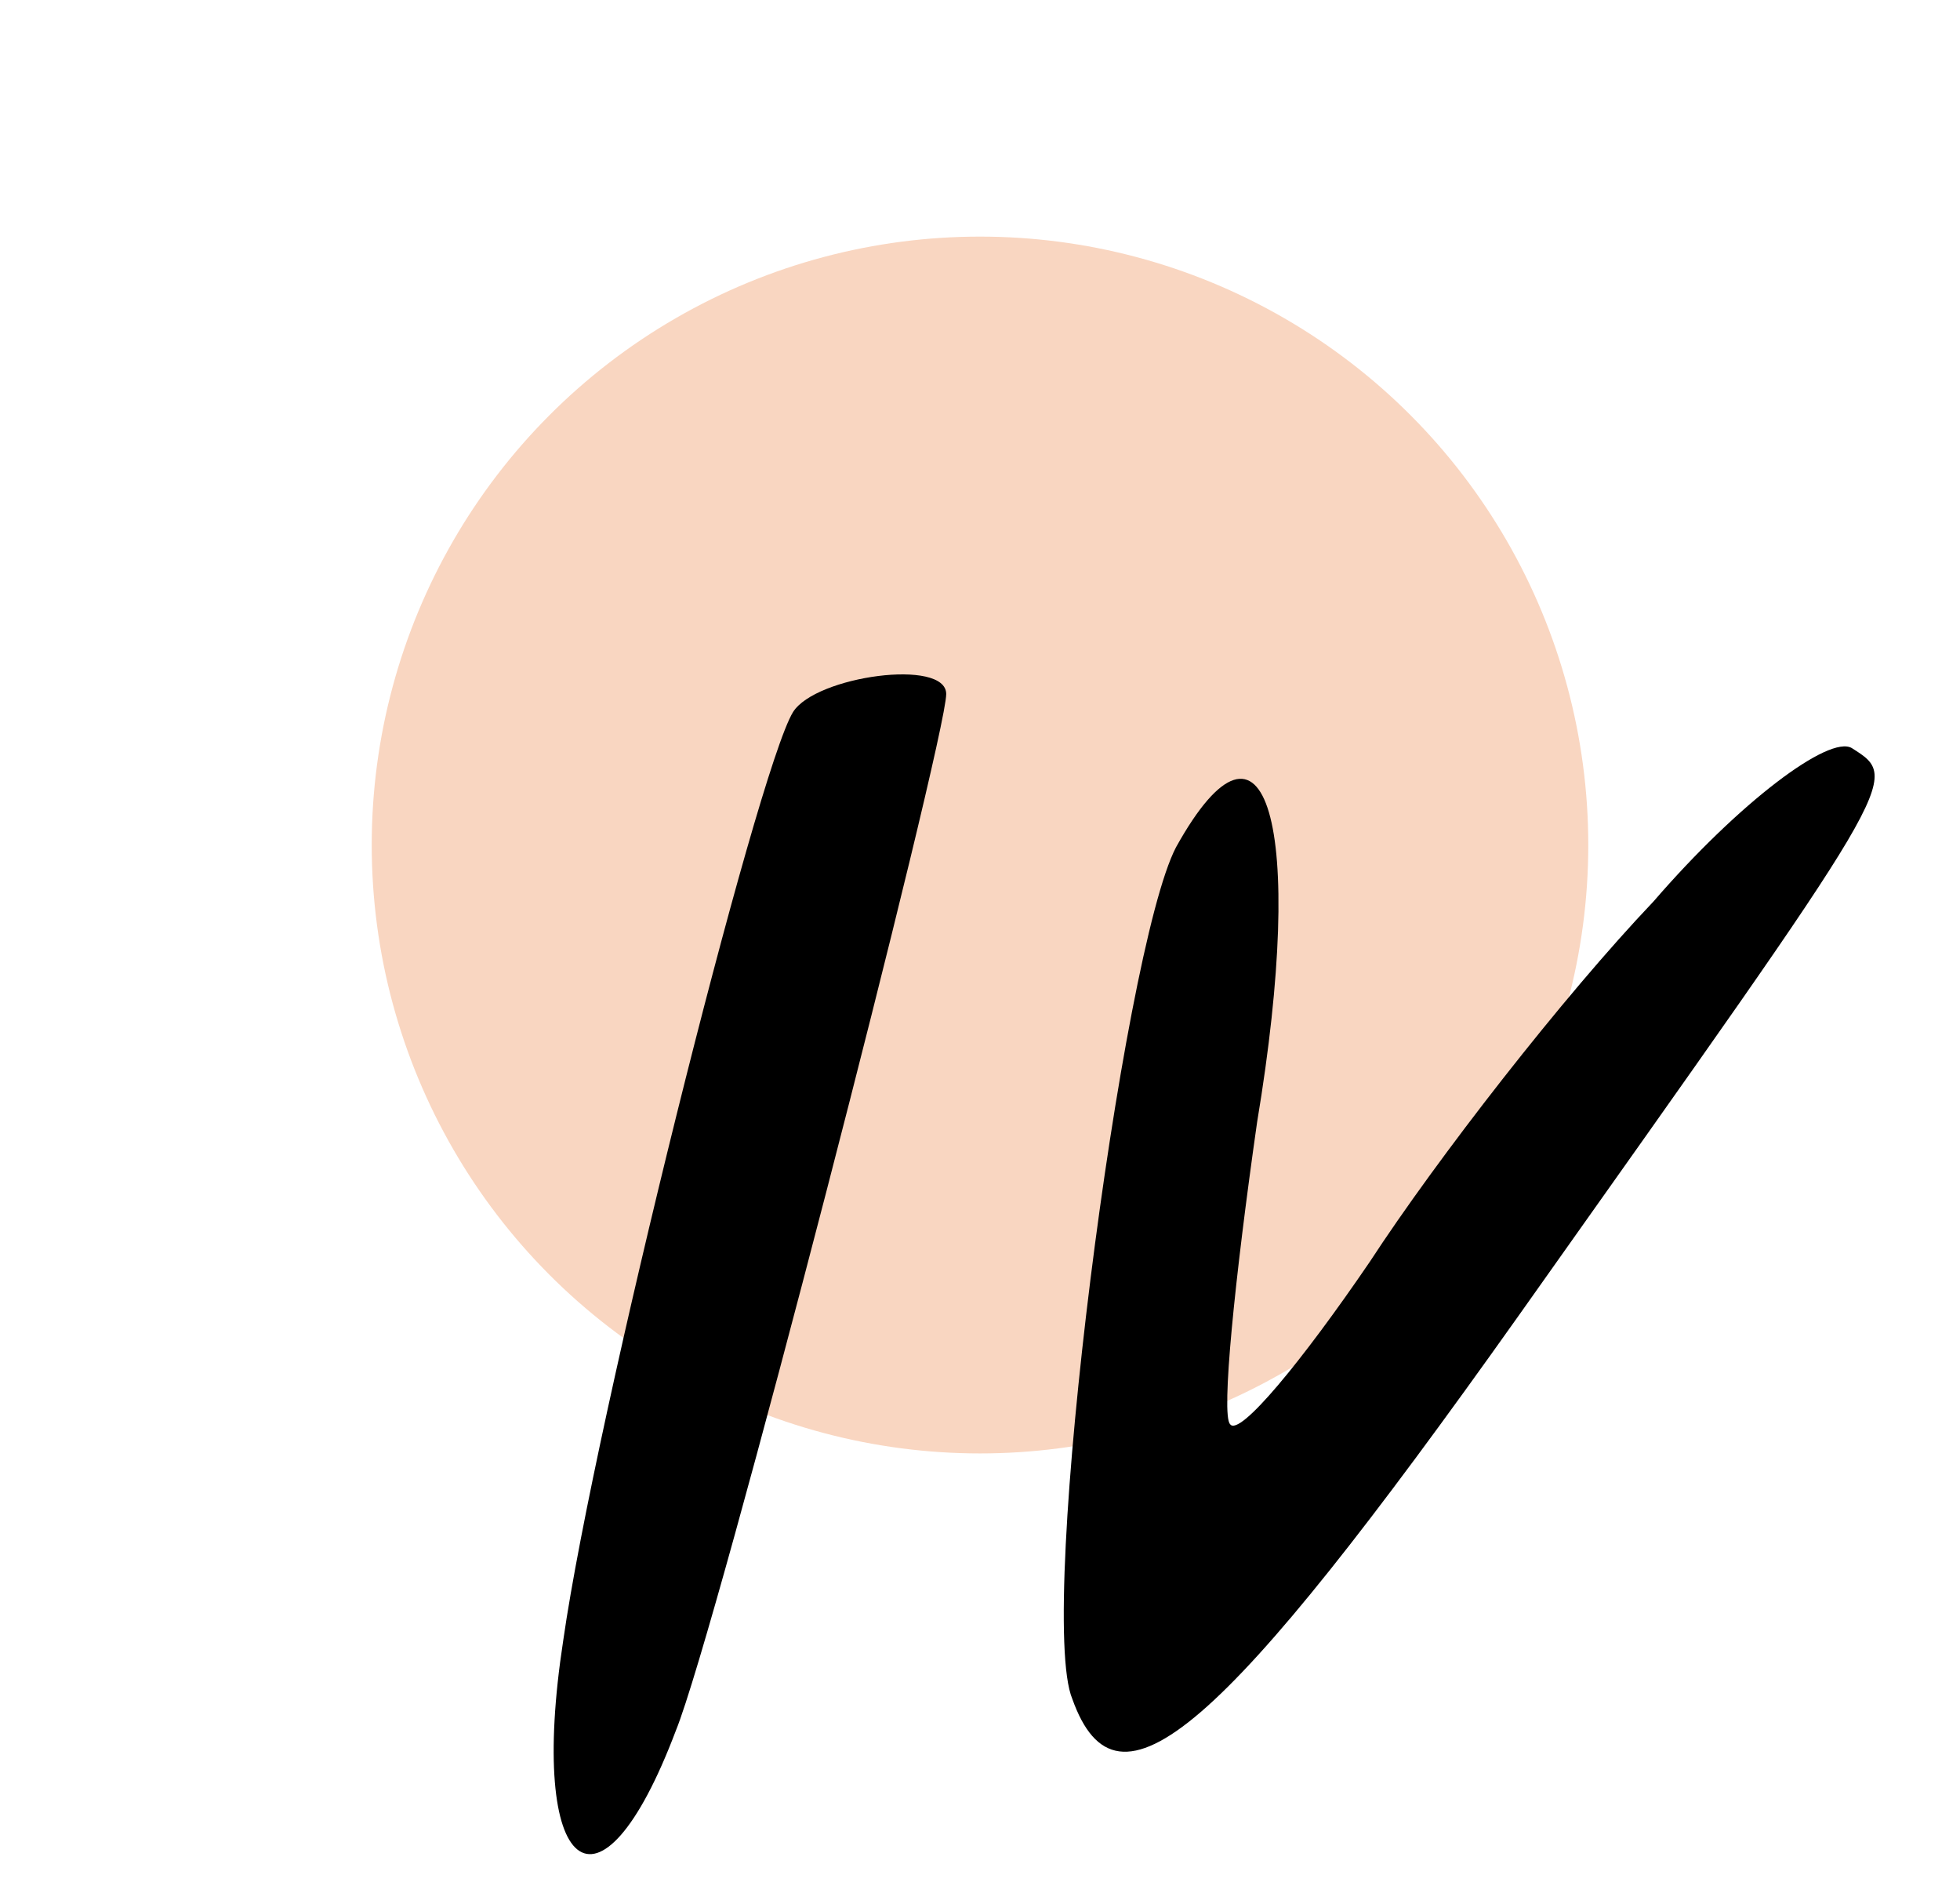 <svg width="58" height="56" viewBox="0 0 58 56" fill="none" xmlns="http://www.w3.org/2000/svg">
<circle cx="29" cy="25" r="18" fill="#F9D6C1"/>
<path d="M23.467 21.067C22.4 22.8 17.6 42 16.667 48.533C15.6 55.467 17.733 57.2 20 51.2C21.2 48.267 28 21.867 28 20.533C28 19.467 24.133 20 23.467 21.067Z" fill="black"/>
<path d="M48.933 26.667C46.267 29.467 42.533 34.267 40.533 37.333C38.533 40.267 36.667 42.533 36.4 42.133C36.133 41.867 36.533 37.867 37.2 33.2C38.667 24.4 37.467 20.267 34.8 25.067C33.2 28.133 30.667 47.733 31.733 50.267C33.067 54 36.133 51.333 44.933 38.933C56.267 22.933 56.267 23.067 54.8 22.133C54.133 21.733 51.467 23.733 48.933 26.667Z" fill="black"/>
</svg>

